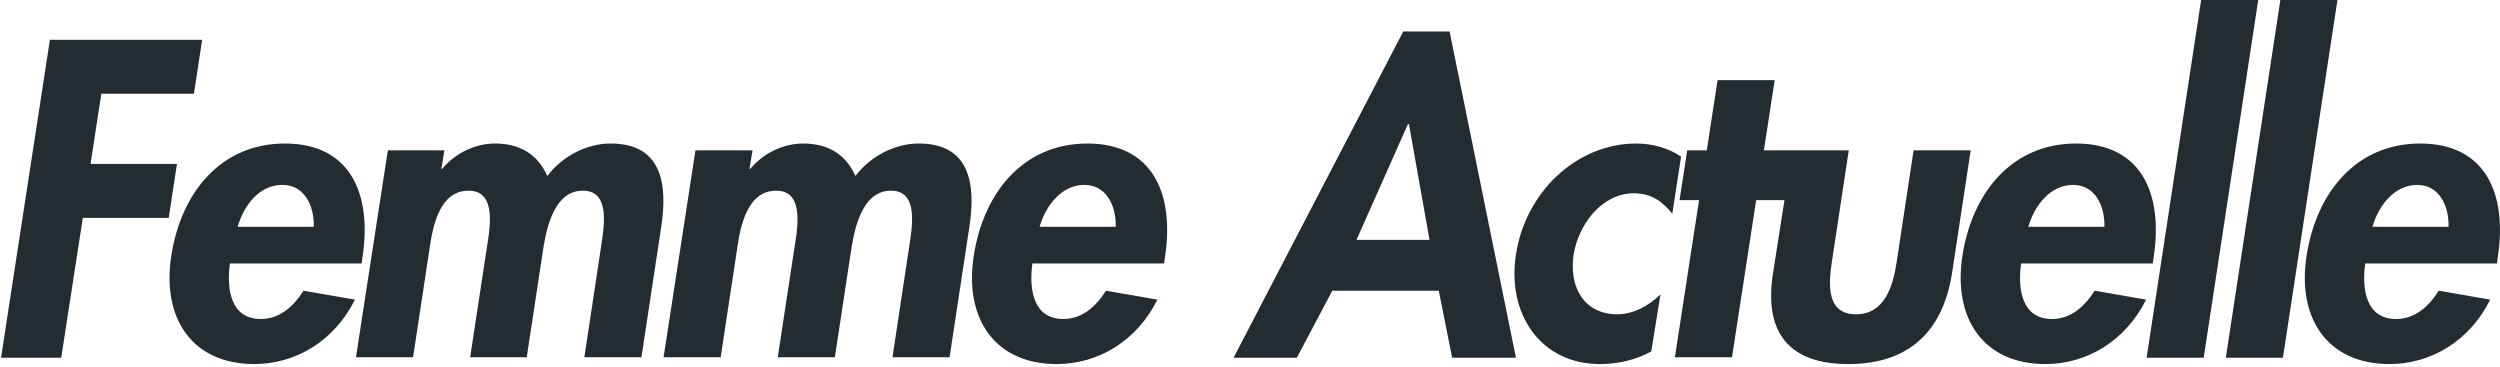 <svg width="150" height="22" viewBox="0 0 150 22" fill="none" xmlns="http://www.w3.org/2000/svg">
<path d="M11.636 5.626H6.08L5.432 9.837H10.617L10.123 13.074H4.969L3.673 21.466H0.062L2.994 2.389H12.129L11.636 5.626ZM21.697 15.809H13.796C13.58 17.38 13.858 19.14 15.648 19.14C16.759 19.14 17.592 18.417 18.21 17.443L21.296 17.977C20.061 20.46 17.747 21.843 15.247 21.843C11.543 21.843 9.691 19.109 10.278 15.337C10.864 11.566 13.241 8.611 17.099 8.611C21.018 8.611 22.315 11.629 21.759 15.369L21.697 15.809ZM14.259 13.609H18.827C18.858 12.351 18.271 11.094 16.944 11.094C15.555 11.094 14.629 12.32 14.259 13.609ZM26.666 9.02L26.481 10.12H26.543C27.346 9.146 28.58 8.611 29.691 8.611C31.173 8.611 32.253 9.24 32.839 10.56C33.765 9.334 35.247 8.611 36.636 8.611C39.691 8.611 40.092 11 39.66 13.703L38.487 21.434H35.062L36.049 14.897C36.234 13.671 36.666 11.44 34.969 11.44C33.117 11.44 32.716 14.049 32.531 15.337L31.605 21.434H28.21L29.166 15.149C29.352 13.923 29.907 11.44 28.117 11.44C26.203 11.44 25.895 14.017 25.71 15.337L24.784 21.434H21.358L23.271 9.02H26.666ZM45.154 9.02L44.969 10.12H45.031C45.833 9.146 47.068 8.611 48.179 8.611C49.66 8.611 50.74 9.24 51.327 10.56C52.253 9.334 53.734 8.611 55.123 8.611C58.179 8.611 58.58 11 58.148 13.703L56.975 21.434H53.549L54.537 14.897C54.722 13.671 55.154 11.44 53.457 11.44C51.605 11.44 51.203 14.049 51.018 15.337L50.092 21.434H46.666L47.623 15.149C47.808 13.923 48.364 11.44 46.574 11.44C44.66 11.44 44.352 14.017 44.166 15.337L43.24 21.434H39.815L41.728 9.02H45.154ZM69.846 15.809H61.944C61.728 17.38 62.006 19.14 63.796 19.14C64.907 19.14 65.74 18.417 66.358 17.443L69.444 17.977C68.21 20.46 65.895 21.843 63.395 21.843C59.691 21.843 57.839 19.109 58.426 15.337C59.012 11.566 61.389 8.611 65.247 8.611C69.166 8.611 70.463 11.629 69.907 15.369L69.846 15.809ZM62.376 13.609H66.944C66.975 12.351 66.389 11.094 65.061 11.094C63.703 11.094 62.747 12.32 62.376 13.609ZM86.327 17.443H79.938L77.808 21.466H74.012L84.197 1.886H86.975L90.957 21.466H87.129L86.327 17.443ZM85.771 14.394L84.537 7.449H84.475L81.389 14.394H85.771ZM107.901 9.02H110.926L109.907 15.746C109.691 17.16 109.629 18.857 111.358 18.857C113.086 18.857 113.58 17.16 113.796 15.746L114.815 9.02H118.241L117.129 16.343C116.574 19.957 114.475 21.843 110.895 21.843C107.345 21.843 105.802 19.957 106.389 16.343L107.068 12.006H105.37L103.92 21.434H100.494L101.944 12.006H100.771L101.234 9.02H102.407L103.055 4.809H106.481L105.833 9.02H107.901ZM100.864 9.397L100.339 12.823C99.722 12.069 99.074 11.597 98.025 11.597C96.111 11.597 94.691 13.483 94.413 15.306C94.136 17.254 95.061 18.857 97.037 18.857C97.963 18.857 98.889 18.386 99.629 17.663L99.074 21.089C98.086 21.623 97.037 21.843 95.987 21.843C92.438 21.843 90.401 18.826 90.957 15.274C91.512 11.566 94.568 8.611 98.179 8.611C99.166 8.611 100.123 8.894 100.864 9.397ZM129.166 15.809H121.265C121.049 17.38 121.327 19.14 123.117 19.14C124.228 19.14 125.062 18.417 125.679 17.443L128.765 17.977C127.531 20.46 125.216 21.843 122.716 21.843C119.012 21.843 117.16 19.109 117.747 15.337C118.333 11.566 120.71 8.611 124.568 8.611C128.487 8.611 129.784 11.629 129.228 15.369L129.166 15.809ZM121.697 13.609H126.265C126.296 12.351 125.71 11.094 124.383 11.094C123.024 11.094 122.068 12.32 121.697 13.609ZM135.494 0L132.222 21.466H128.796L132.068 0H135.494ZM140.247 0L136.975 21.466H133.549L136.821 0H140.247ZM149.815 15.809H141.913C141.697 17.38 141.975 19.14 143.765 19.14C144.876 19.14 145.71 18.417 146.327 17.443L149.413 17.977C148.179 20.46 145.864 21.843 143.364 21.843C139.66 21.843 137.808 19.109 138.395 15.337C138.981 11.566 141.358 8.611 145.216 8.611C149.136 8.611 150.432 11.629 149.876 15.369L149.815 15.809ZM142.345 13.609H146.913C146.944 12.351 146.358 11.094 145.031 11.094C143.673 11.094 142.716 12.32 142.345 13.609Z" fill="#222C31"/>
</svg>
